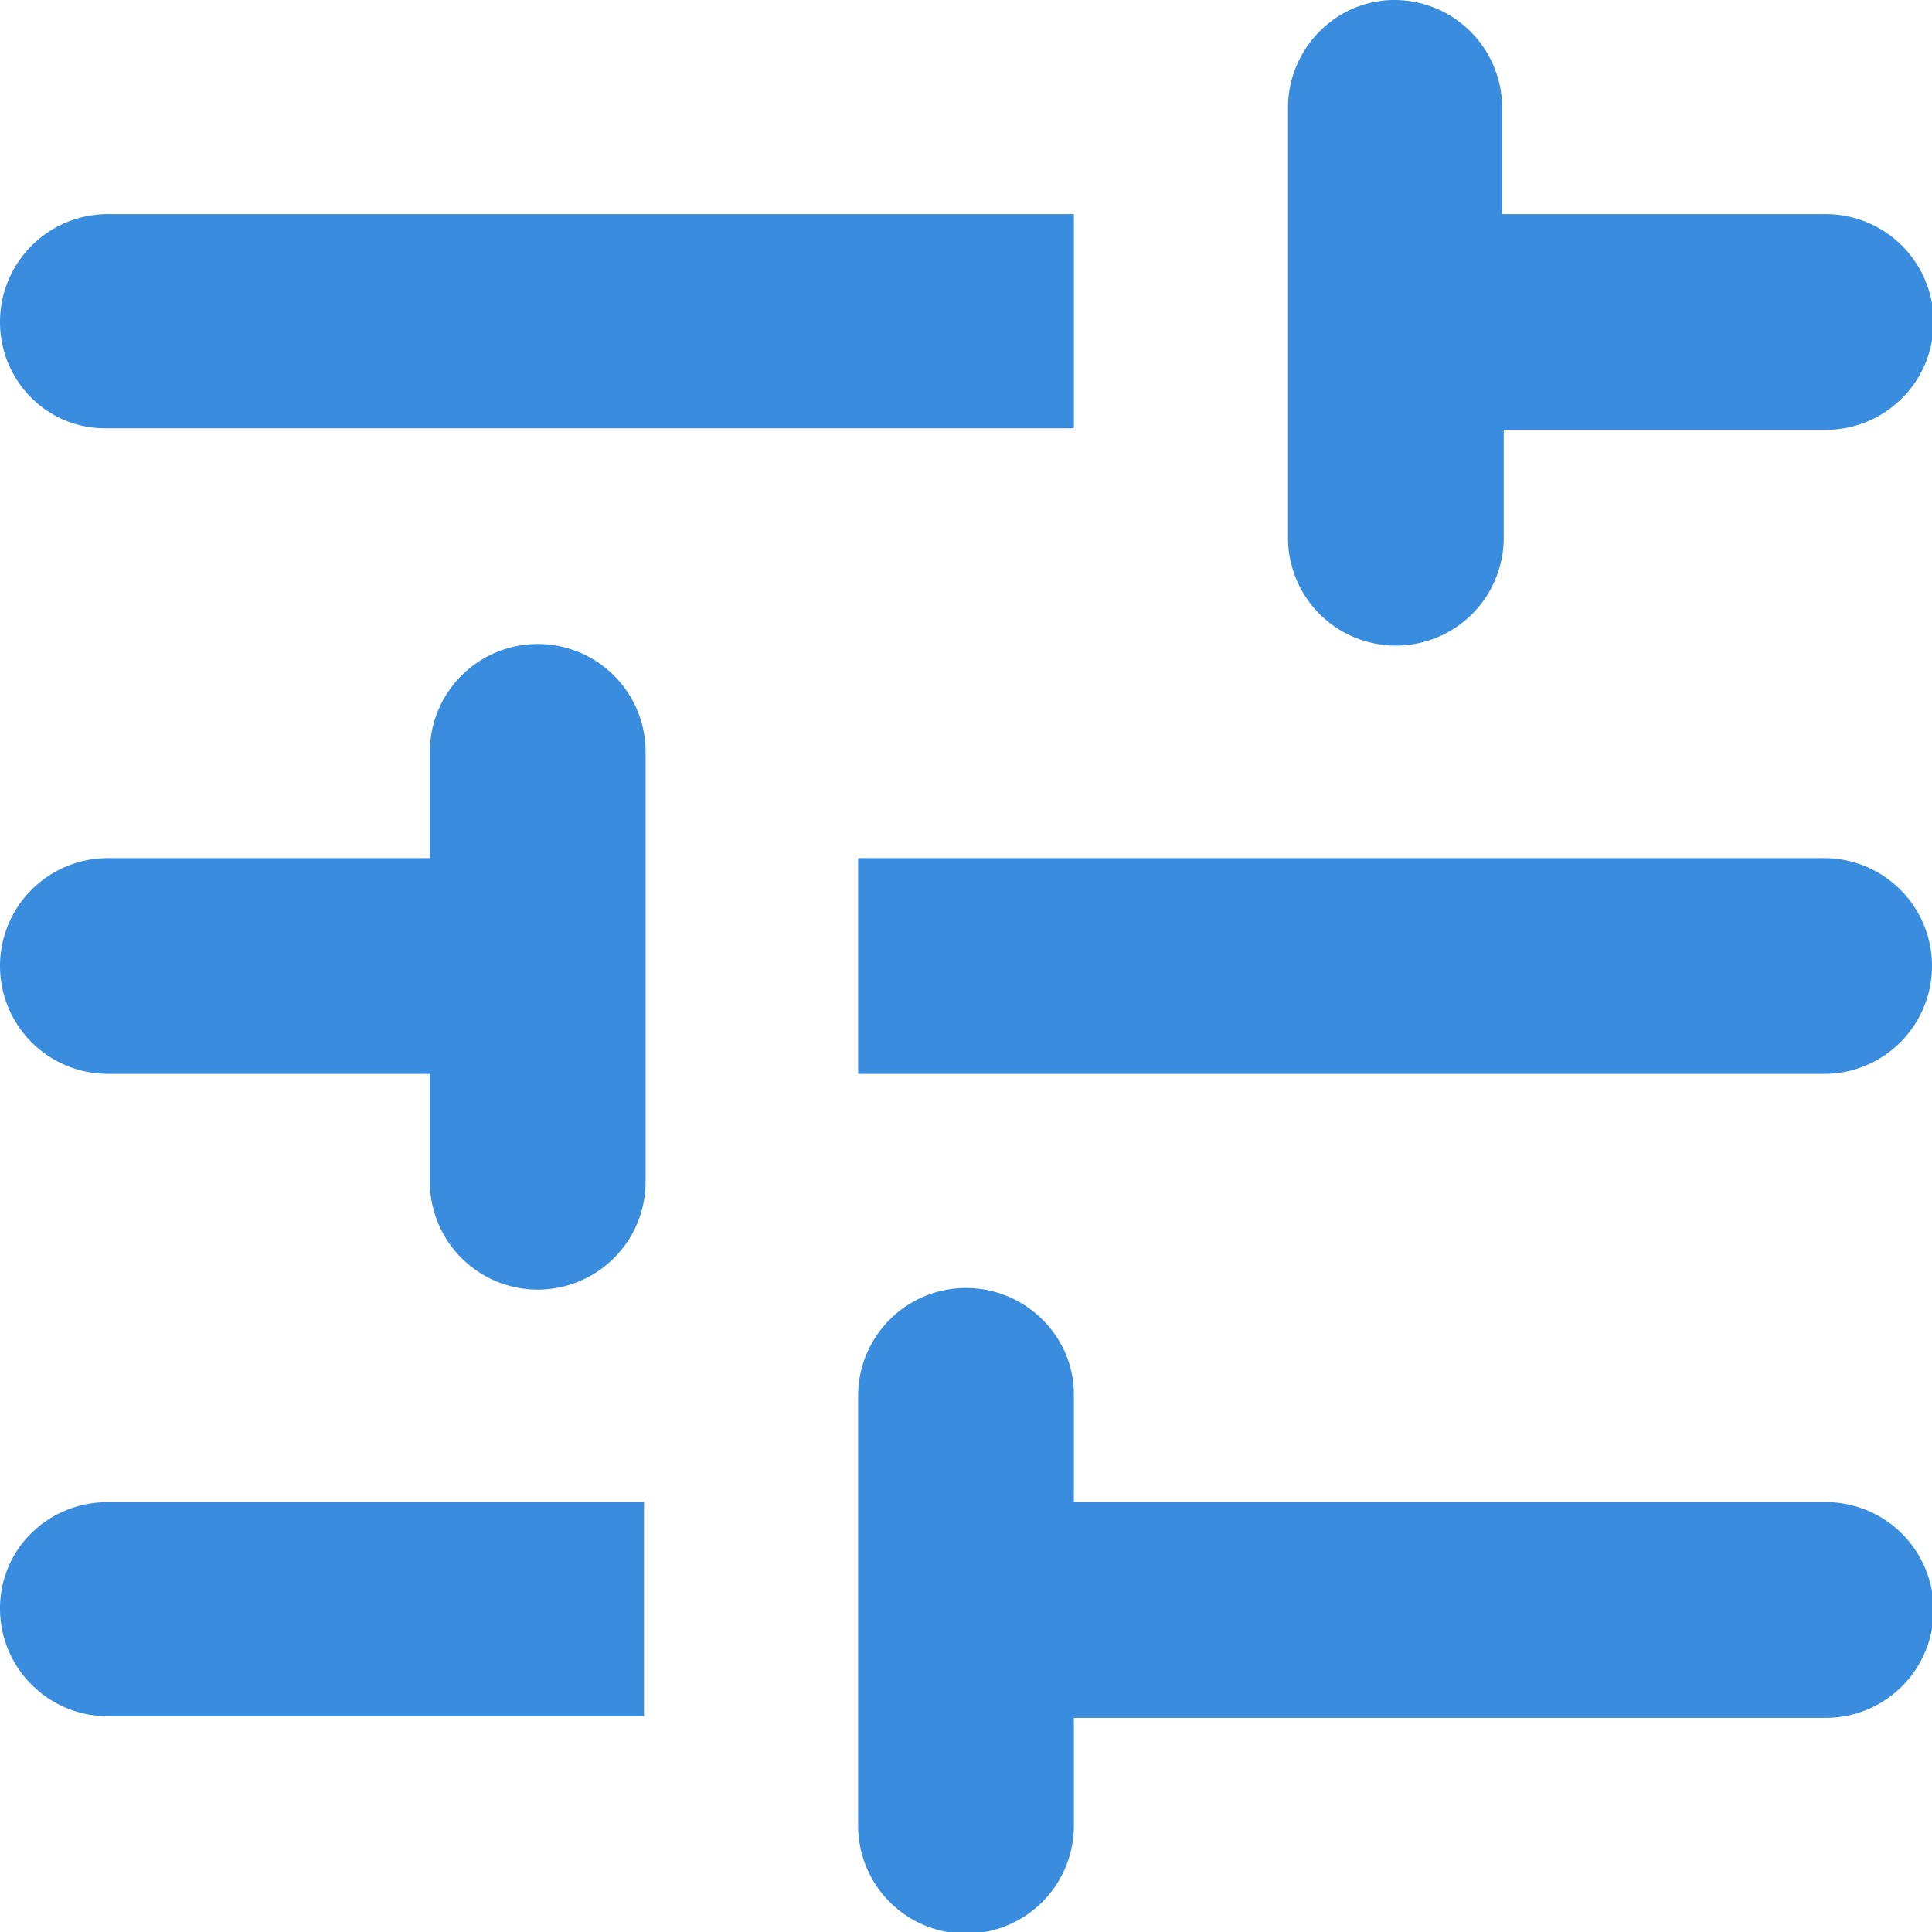 <svg xmlns="http://www.w3.org/2000/svg" xml:space="preserve" viewBox="0 0 120 120"><path d="M60 80c-3.7 0-6.7 3-6.7 6.7v26.7a6.7 6.7 0 0 0 13.4 0v-6.7h46.7a6.7 6.7 0 0 0 0-13.4H66.7v-6.7c0-3.6-3-6.6-6.7-6.6m33.3-66.7V6.7c0-3.7-3-6.7-6.7-6.7C83 0 80 3 80 6.7v26.7a6.7 6.7 0 0 0 13.4 0v-6.7h20a6.7 6.7 0 0 0 0-13.4zm-40 40h60a6.7 6.7 0 0 1 0 13.4h-60zm-46.6-40h60v13.3h-60C3 26.7 0 23.7 0 20s3-6.7 6.7-6.7m0 80H40v13.3H6.7c-3.7 0-6.7-3-6.7-6.7s3-6.6 6.7-6.6m20-40h-20a6.7 6.7 0 0 0 0 13.4h20v6.7a6.7 6.7 0 0 0 13.4 0V46.7a6.7 6.7 0 0 0-13.4 0z" style="fill:#3a8dde"/></svg>